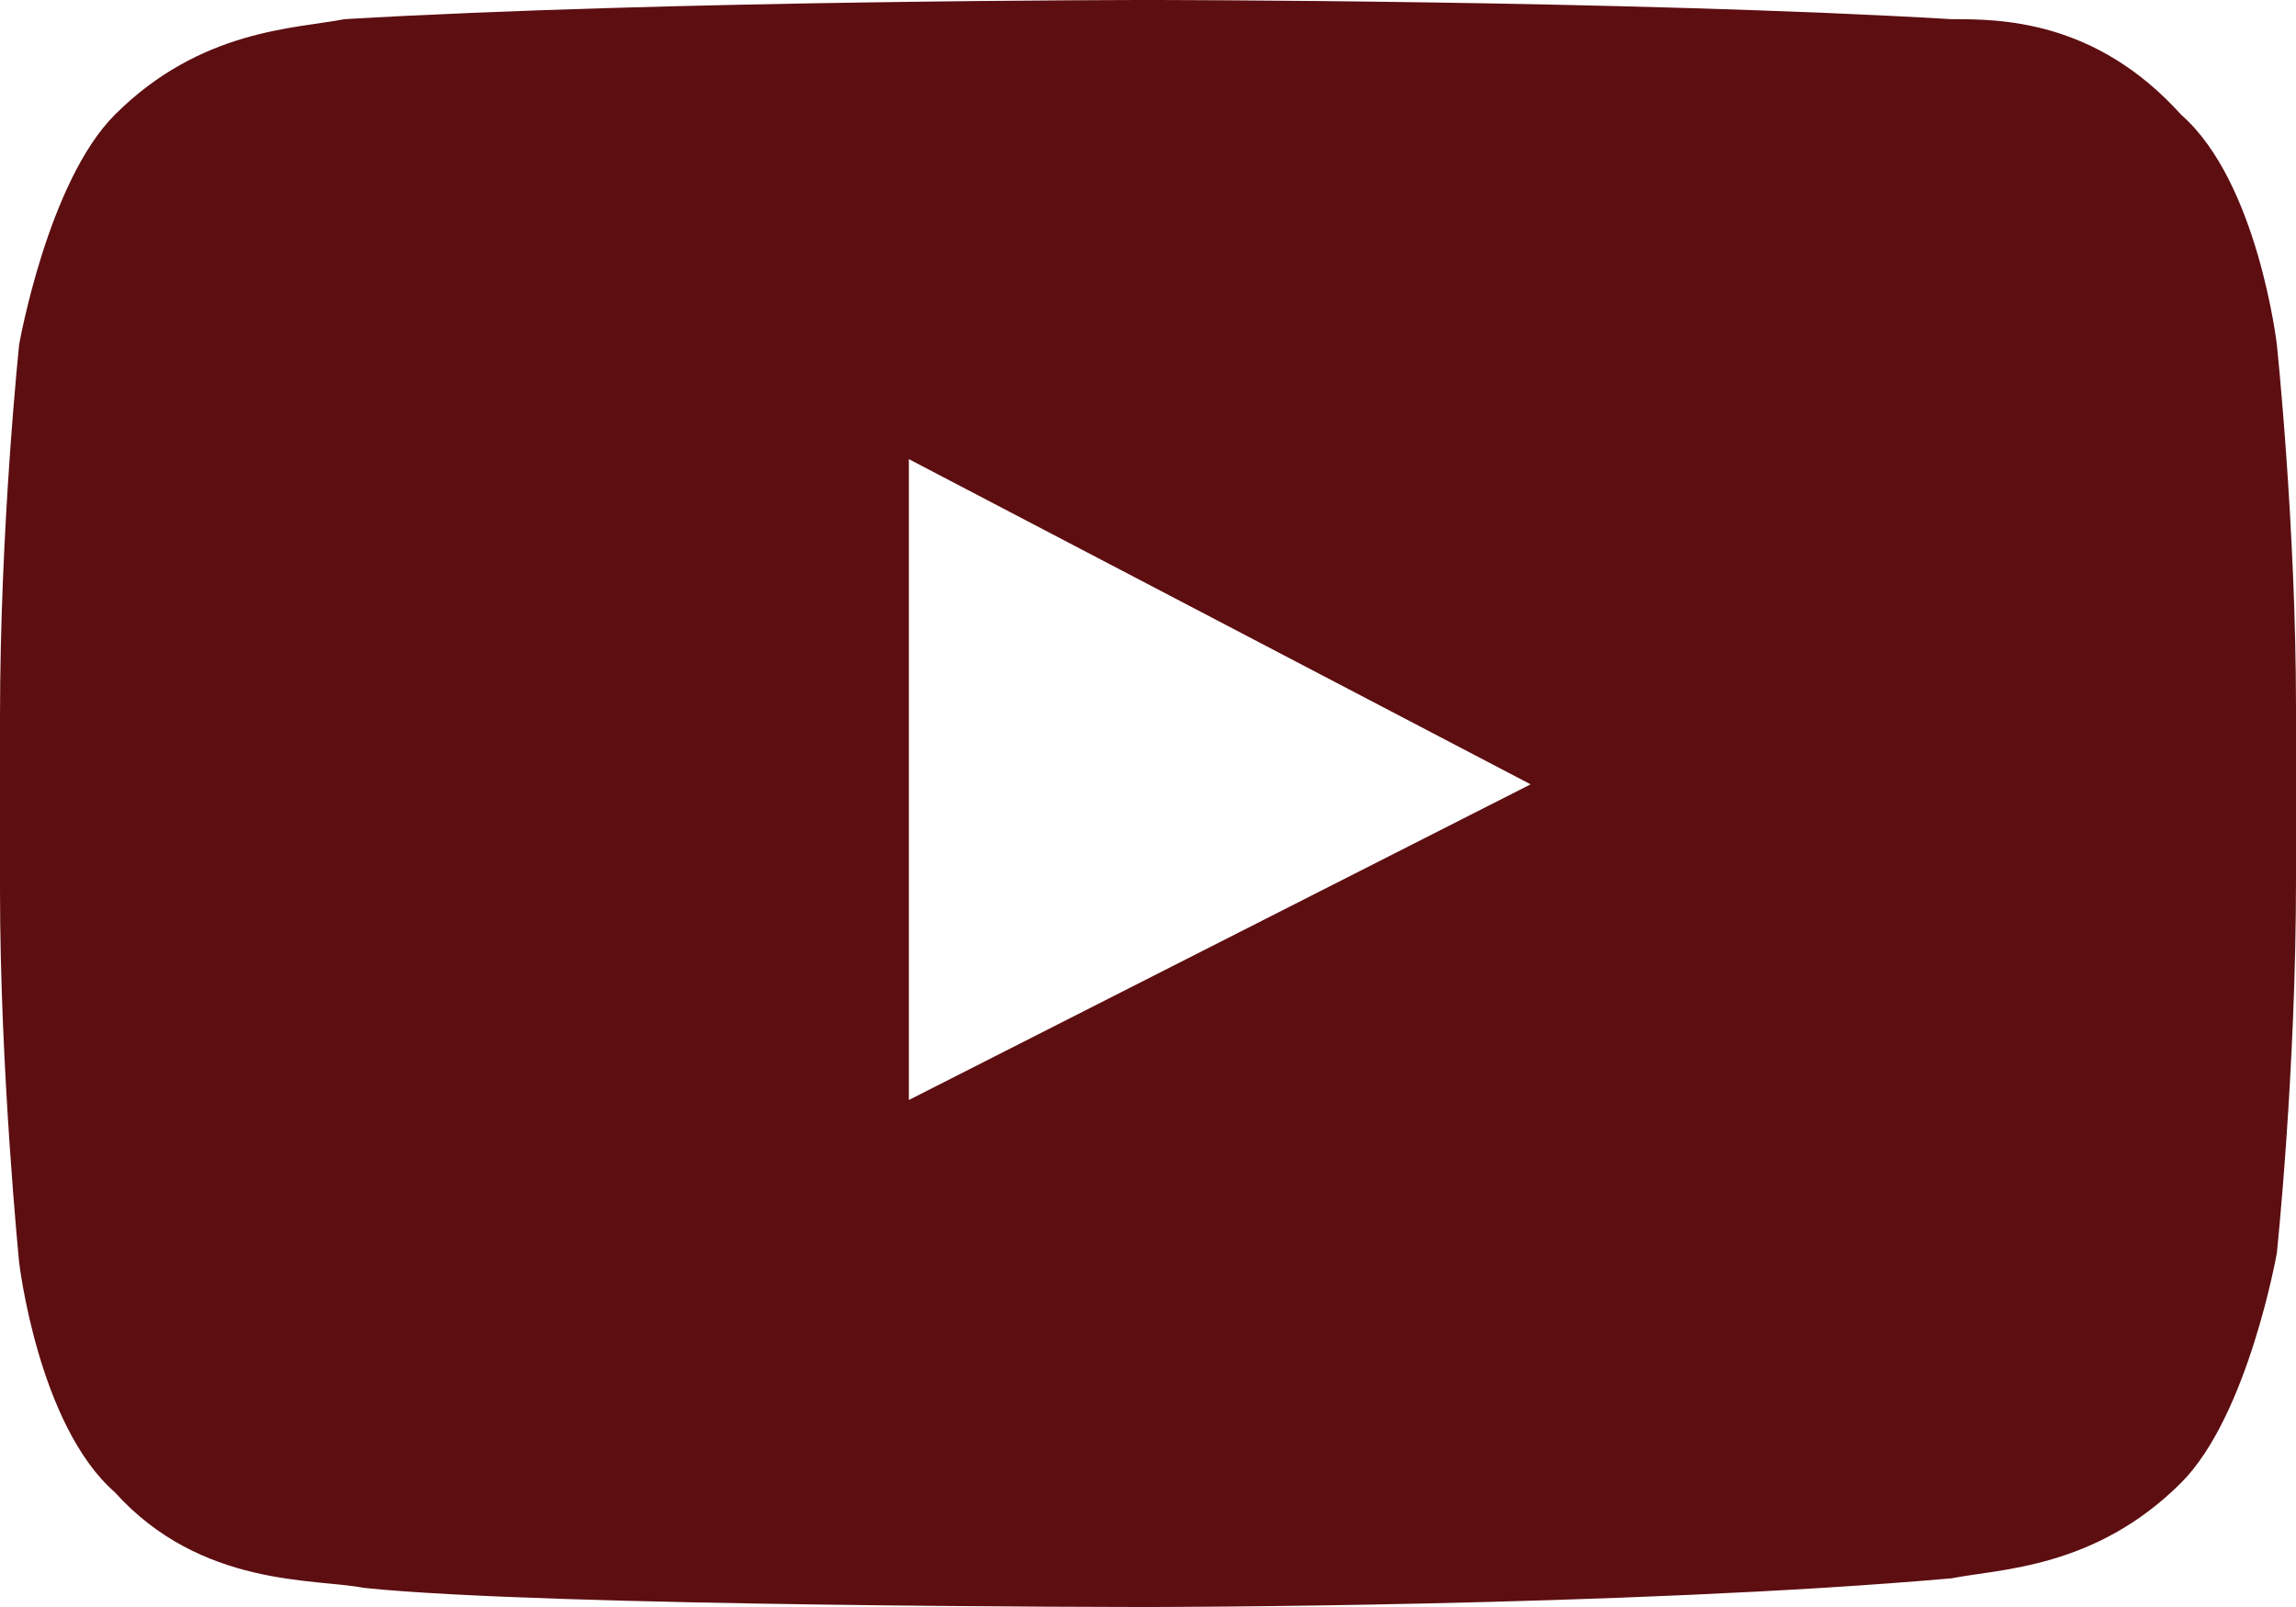 <svg width="20" height="14" viewBox="0 0 20 14" fill="none" xmlns="http://www.w3.org/2000/svg">
<path d="M19.833 3C19.833 3 19.667 1.583 19 1C18.25 0.167 17.417 0.167 17 0.167C14.167 3.72529e-08 10 0 10 0C10 0 5.833 3.72529e-08 3 0.167C2.583 0.25 1.75 0.25 1 1C0.417 1.583 0.167 3 0.167 3C0.167 3 0 4.583 0 6.25V7.75C0 9.333 0.167 11 0.167 11C0.167 11 0.333 12.417 1 13C1.75 13.833 2.75 13.75 3.167 13.833C4.75 14 10 14 10 14C10 14 14.167 14 17 13.75C17.417 13.667 18.25 13.667 19 12.917C19.583 12.333 19.833 10.917 19.833 10.917C19.833 10.917 20 9.333 20 7.667V6.167C20 4.583 19.833 3 19.833 3ZM7.917 9.583V4L13.333 6.833L7.917 9.583Z" fill="#5D0E11"/>
</svg>
